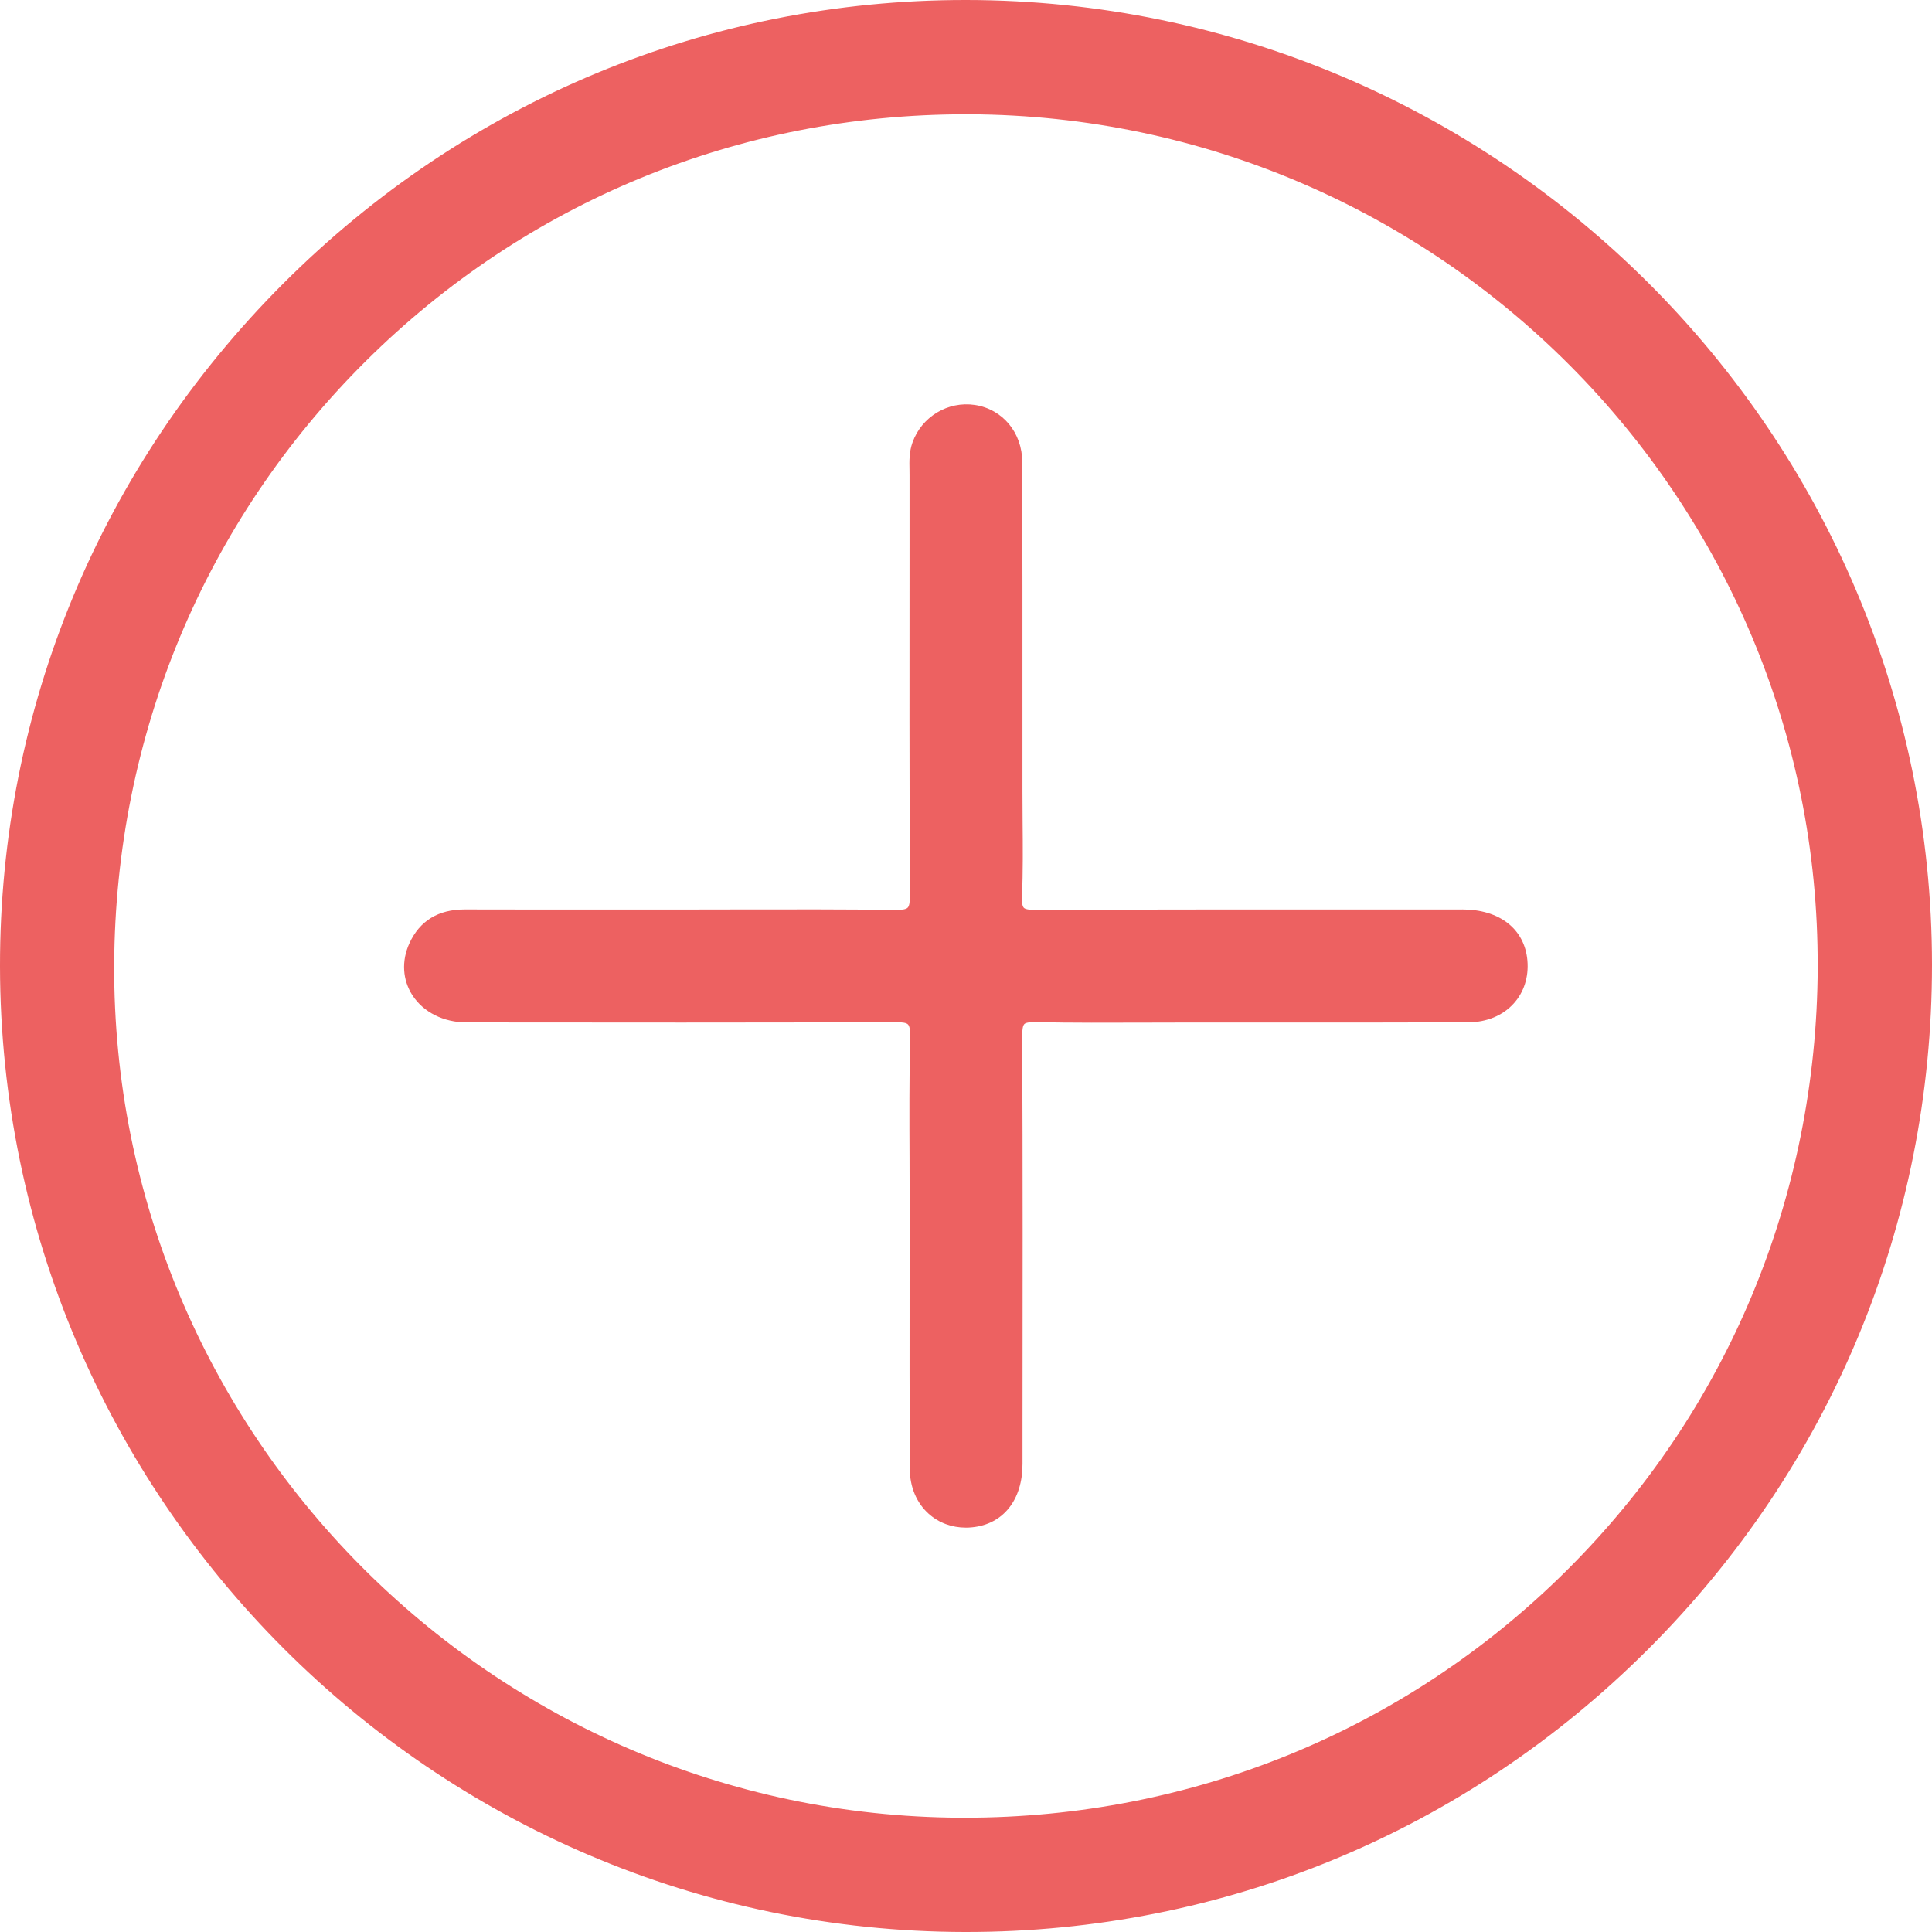 <svg width="40" height="40" viewBox="0 0 40 40" fill="none" xmlns="http://www.w3.org/2000/svg">
<g clip-path="url(#clip0_566_947)">
<path d="M20.005 0H19.984C14.664 0 9.65 2.084 5.865 5.87C2.077 9.66 -0.006 14.679 1.30019e-05 20.006C0.013 31.012 8.973 39.981 19.973 40H20.008C25.329 40 30.338 37.924 34.117 34.151C37.911 30.362 40.001 25.327 40 19.973C39.997 8.97 31.028 0.011 20.005 0ZM37.634 20.031C37.614 24.777 35.762 29.217 32.42 32.531C29.099 35.825 24.683 37.634 19.976 37.634C19.945 37.634 19.914 37.634 19.883 37.634C10.178 37.585 2.319 29.661 2.364 19.969C2.386 15.23 4.236 10.794 7.573 7.477C10.892 4.179 15.299 2.366 19.992 2.366C20.018 2.366 20.047 2.366 20.073 2.366C29.797 2.41 37.675 10.334 37.633 20.031H37.634Z" fill="#ED6161"/>
<path d="M30.276 18.83H28.81C26.395 18.829 23.899 18.828 21.443 18.838C21.355 18.838 21.235 18.835 21.196 18.794C21.177 18.774 21.154 18.72 21.16 18.578C21.18 18.054 21.177 17.522 21.172 17.008C21.171 16.801 21.17 16.594 21.169 16.386V14.652C21.169 12.986 21.17 11.264 21.165 9.569C21.164 8.958 20.759 8.471 20.183 8.384C19.625 8.301 19.082 8.627 18.892 9.162C18.823 9.355 18.826 9.544 18.83 9.728C18.83 9.765 18.831 9.804 18.831 9.842V11.333C18.829 13.697 18.827 16.141 18.839 18.546C18.839 18.68 18.825 18.761 18.792 18.793C18.759 18.826 18.679 18.84 18.543 18.839C17.469 18.825 16.376 18.827 15.32 18.829C14.922 18.829 14.522 18.829 14.126 18.831H12.795C11.739 18.831 10.681 18.832 9.625 18.829H9.619C9.074 18.829 8.689 19.065 8.477 19.529C8.31 19.893 8.333 20.285 8.537 20.603C8.764 20.956 9.184 21.168 9.66 21.168C12.66 21.171 15.597 21.174 18.536 21.163C18.687 21.162 18.766 21.176 18.799 21.21C18.831 21.243 18.845 21.322 18.843 21.445C18.825 22.295 18.827 23.157 18.831 23.992C18.831 24.316 18.833 24.64 18.833 24.963C18.833 25.478 18.833 25.992 18.832 26.507C18.831 27.786 18.83 29.108 18.836 30.409C18.837 30.784 18.976 31.115 19.226 31.34C19.434 31.527 19.705 31.628 19.998 31.628C20.041 31.628 20.085 31.626 20.129 31.621C20.77 31.557 21.17 31.055 21.17 30.31V29.59C21.173 26.917 21.176 24.153 21.164 21.434C21.164 21.308 21.178 21.232 21.208 21.202C21.238 21.173 21.314 21.159 21.439 21.163C22.207 21.177 22.988 21.175 23.742 21.172C24.033 21.171 24.324 21.17 24.613 21.17C25.148 21.17 25.683 21.17 26.217 21.17C27.588 21.17 29.007 21.172 30.401 21.166C30.779 21.164 31.11 21.028 31.337 20.779C31.552 20.544 31.653 20.226 31.623 19.884C31.565 19.234 31.049 18.83 30.277 18.829L30.276 18.83Z" fill="#ED6161"/>
</g>
<defs>
<clipPath id="clip0_566_947">
<rect width="39.999" height="40" fill="white"/>
</clipPath>
</defs>
</svg>
